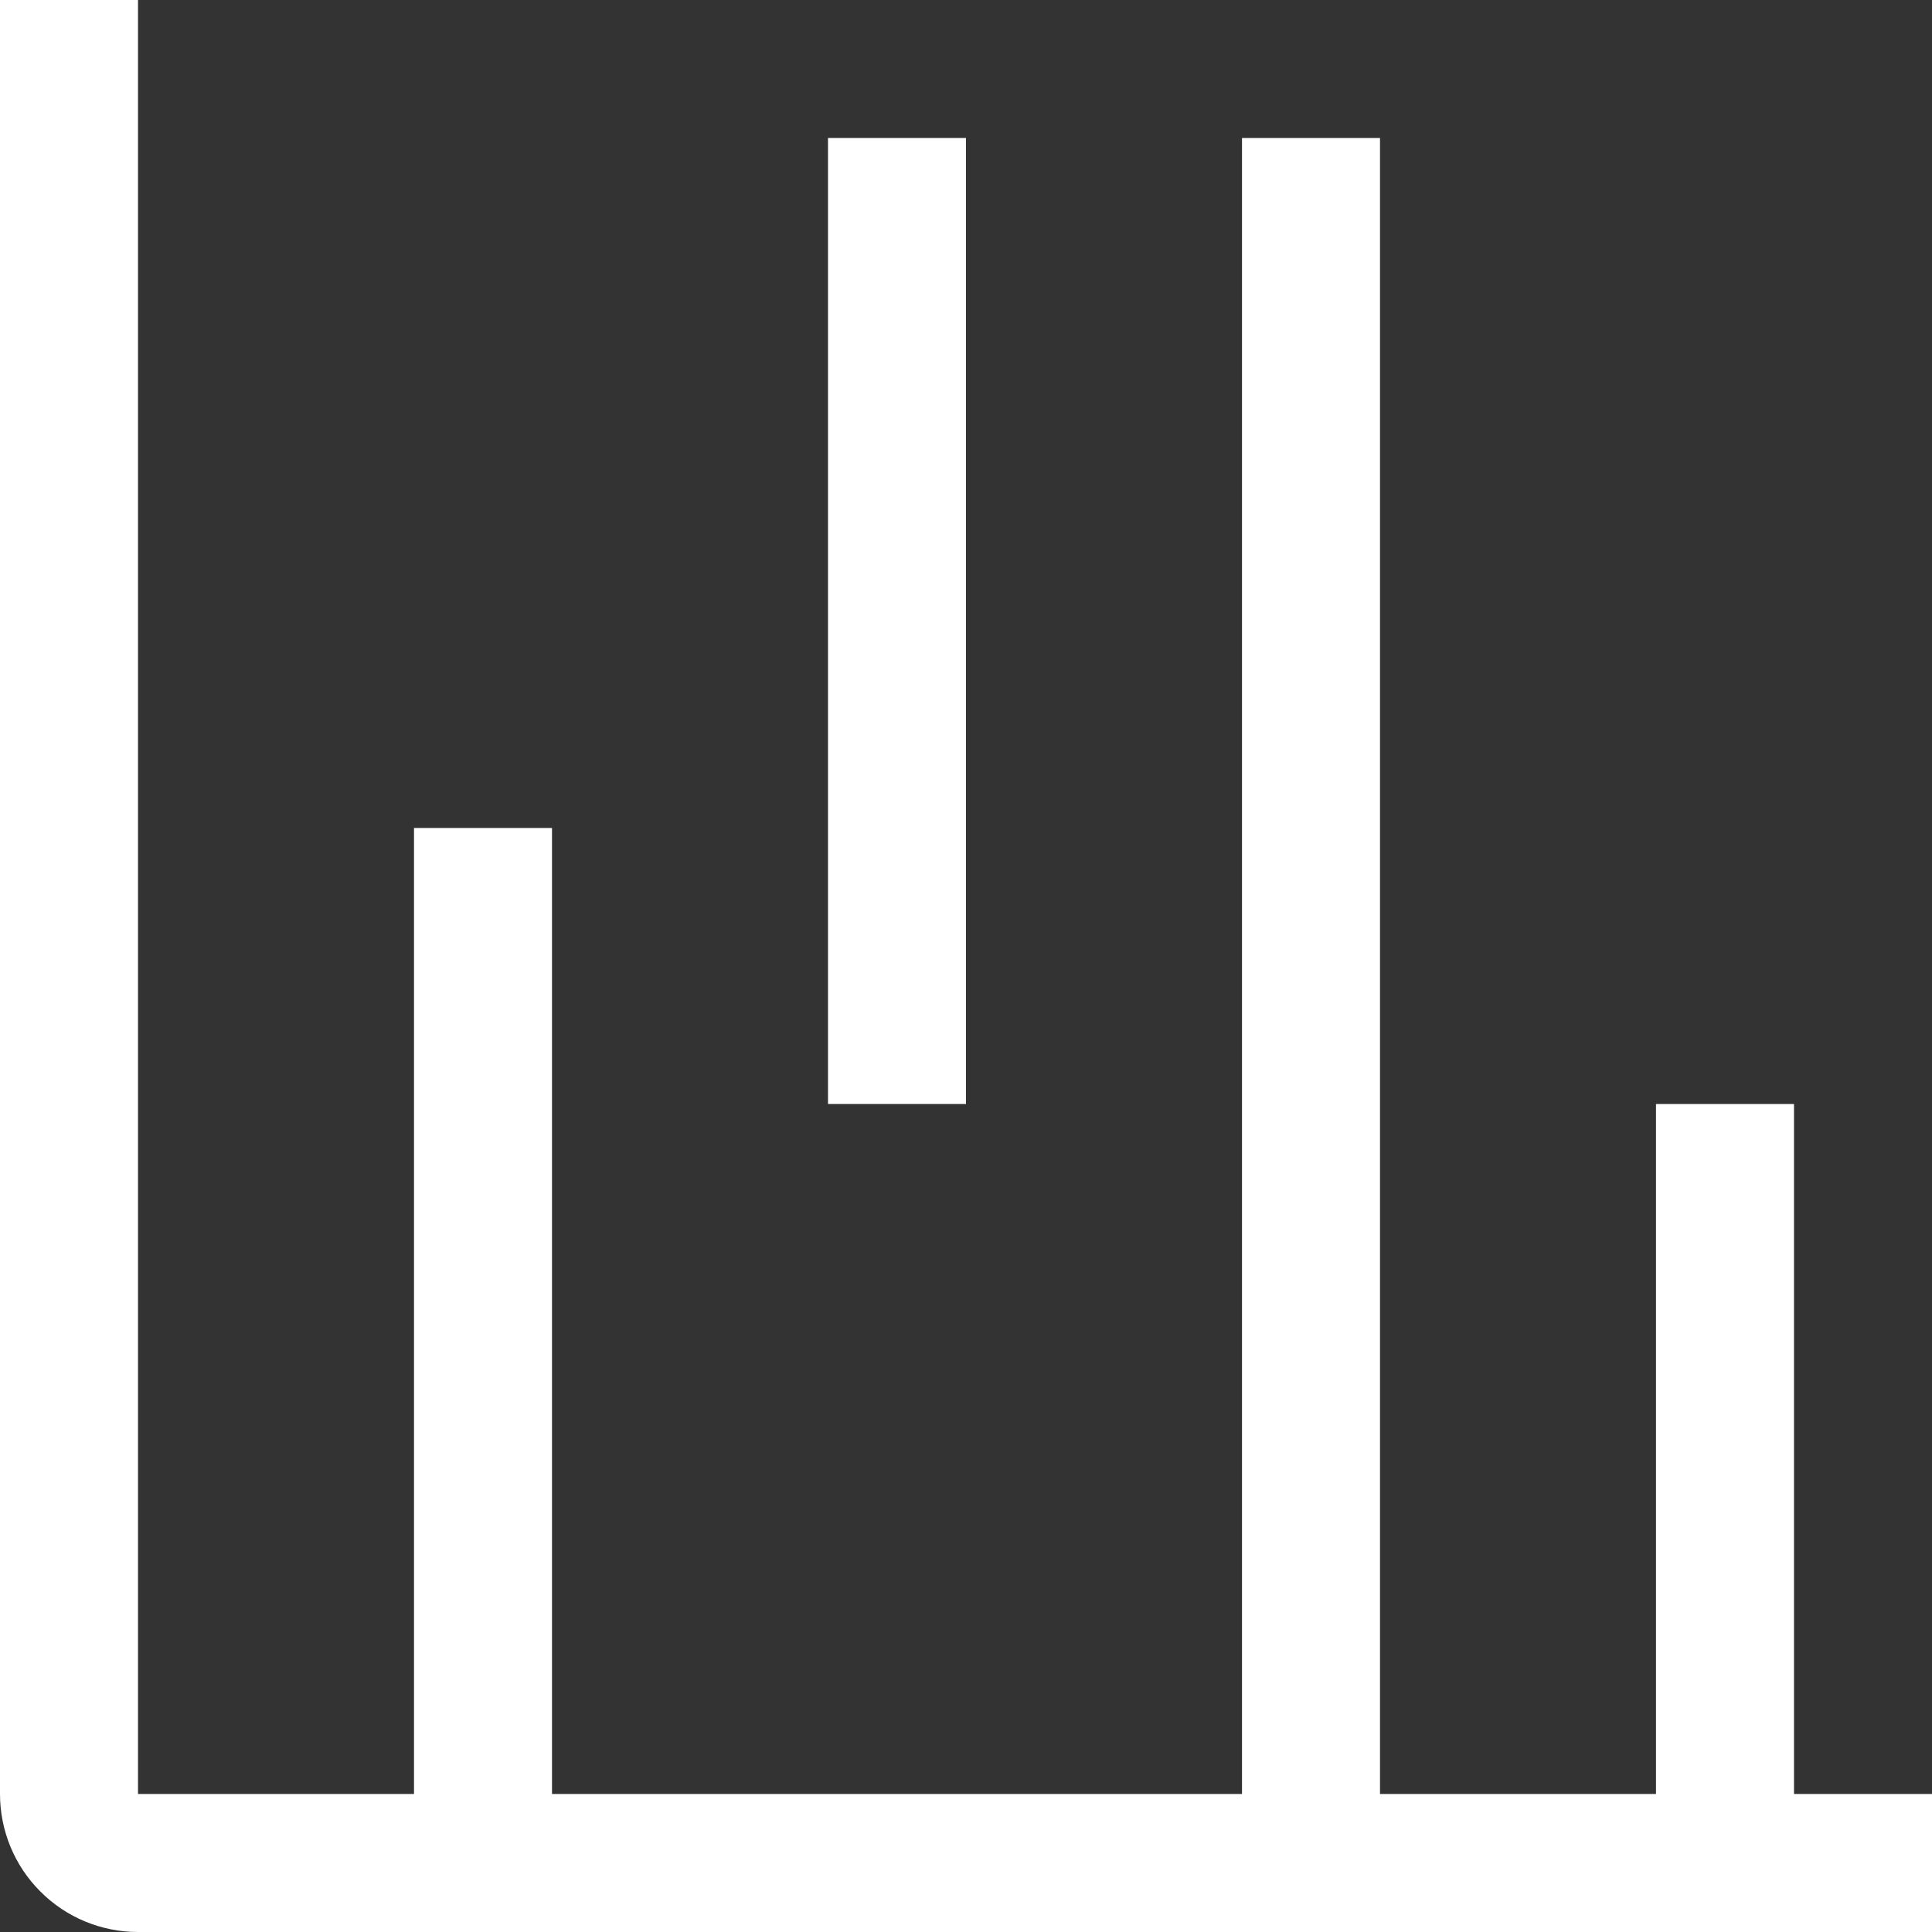 <svg width="14" height="14" viewBox="0 0 14 14" fill="none" xmlns="http://www.w3.org/2000/svg">
<rect x="0" y="0" width="14" height="14" fill="#333333" stroke="none"/>
<path d="M13 13V8H12V13H10V1H9V13H4V6H3V13H1V0H0V13C0 13.265 0.105 13.52 0.293 13.707C0.48 13.895 0.735 14 1 14H14V13H13Z" fill="white"/>
<path d="M6 1H7V8H6V1Z" fill="white"/>
</svg>
